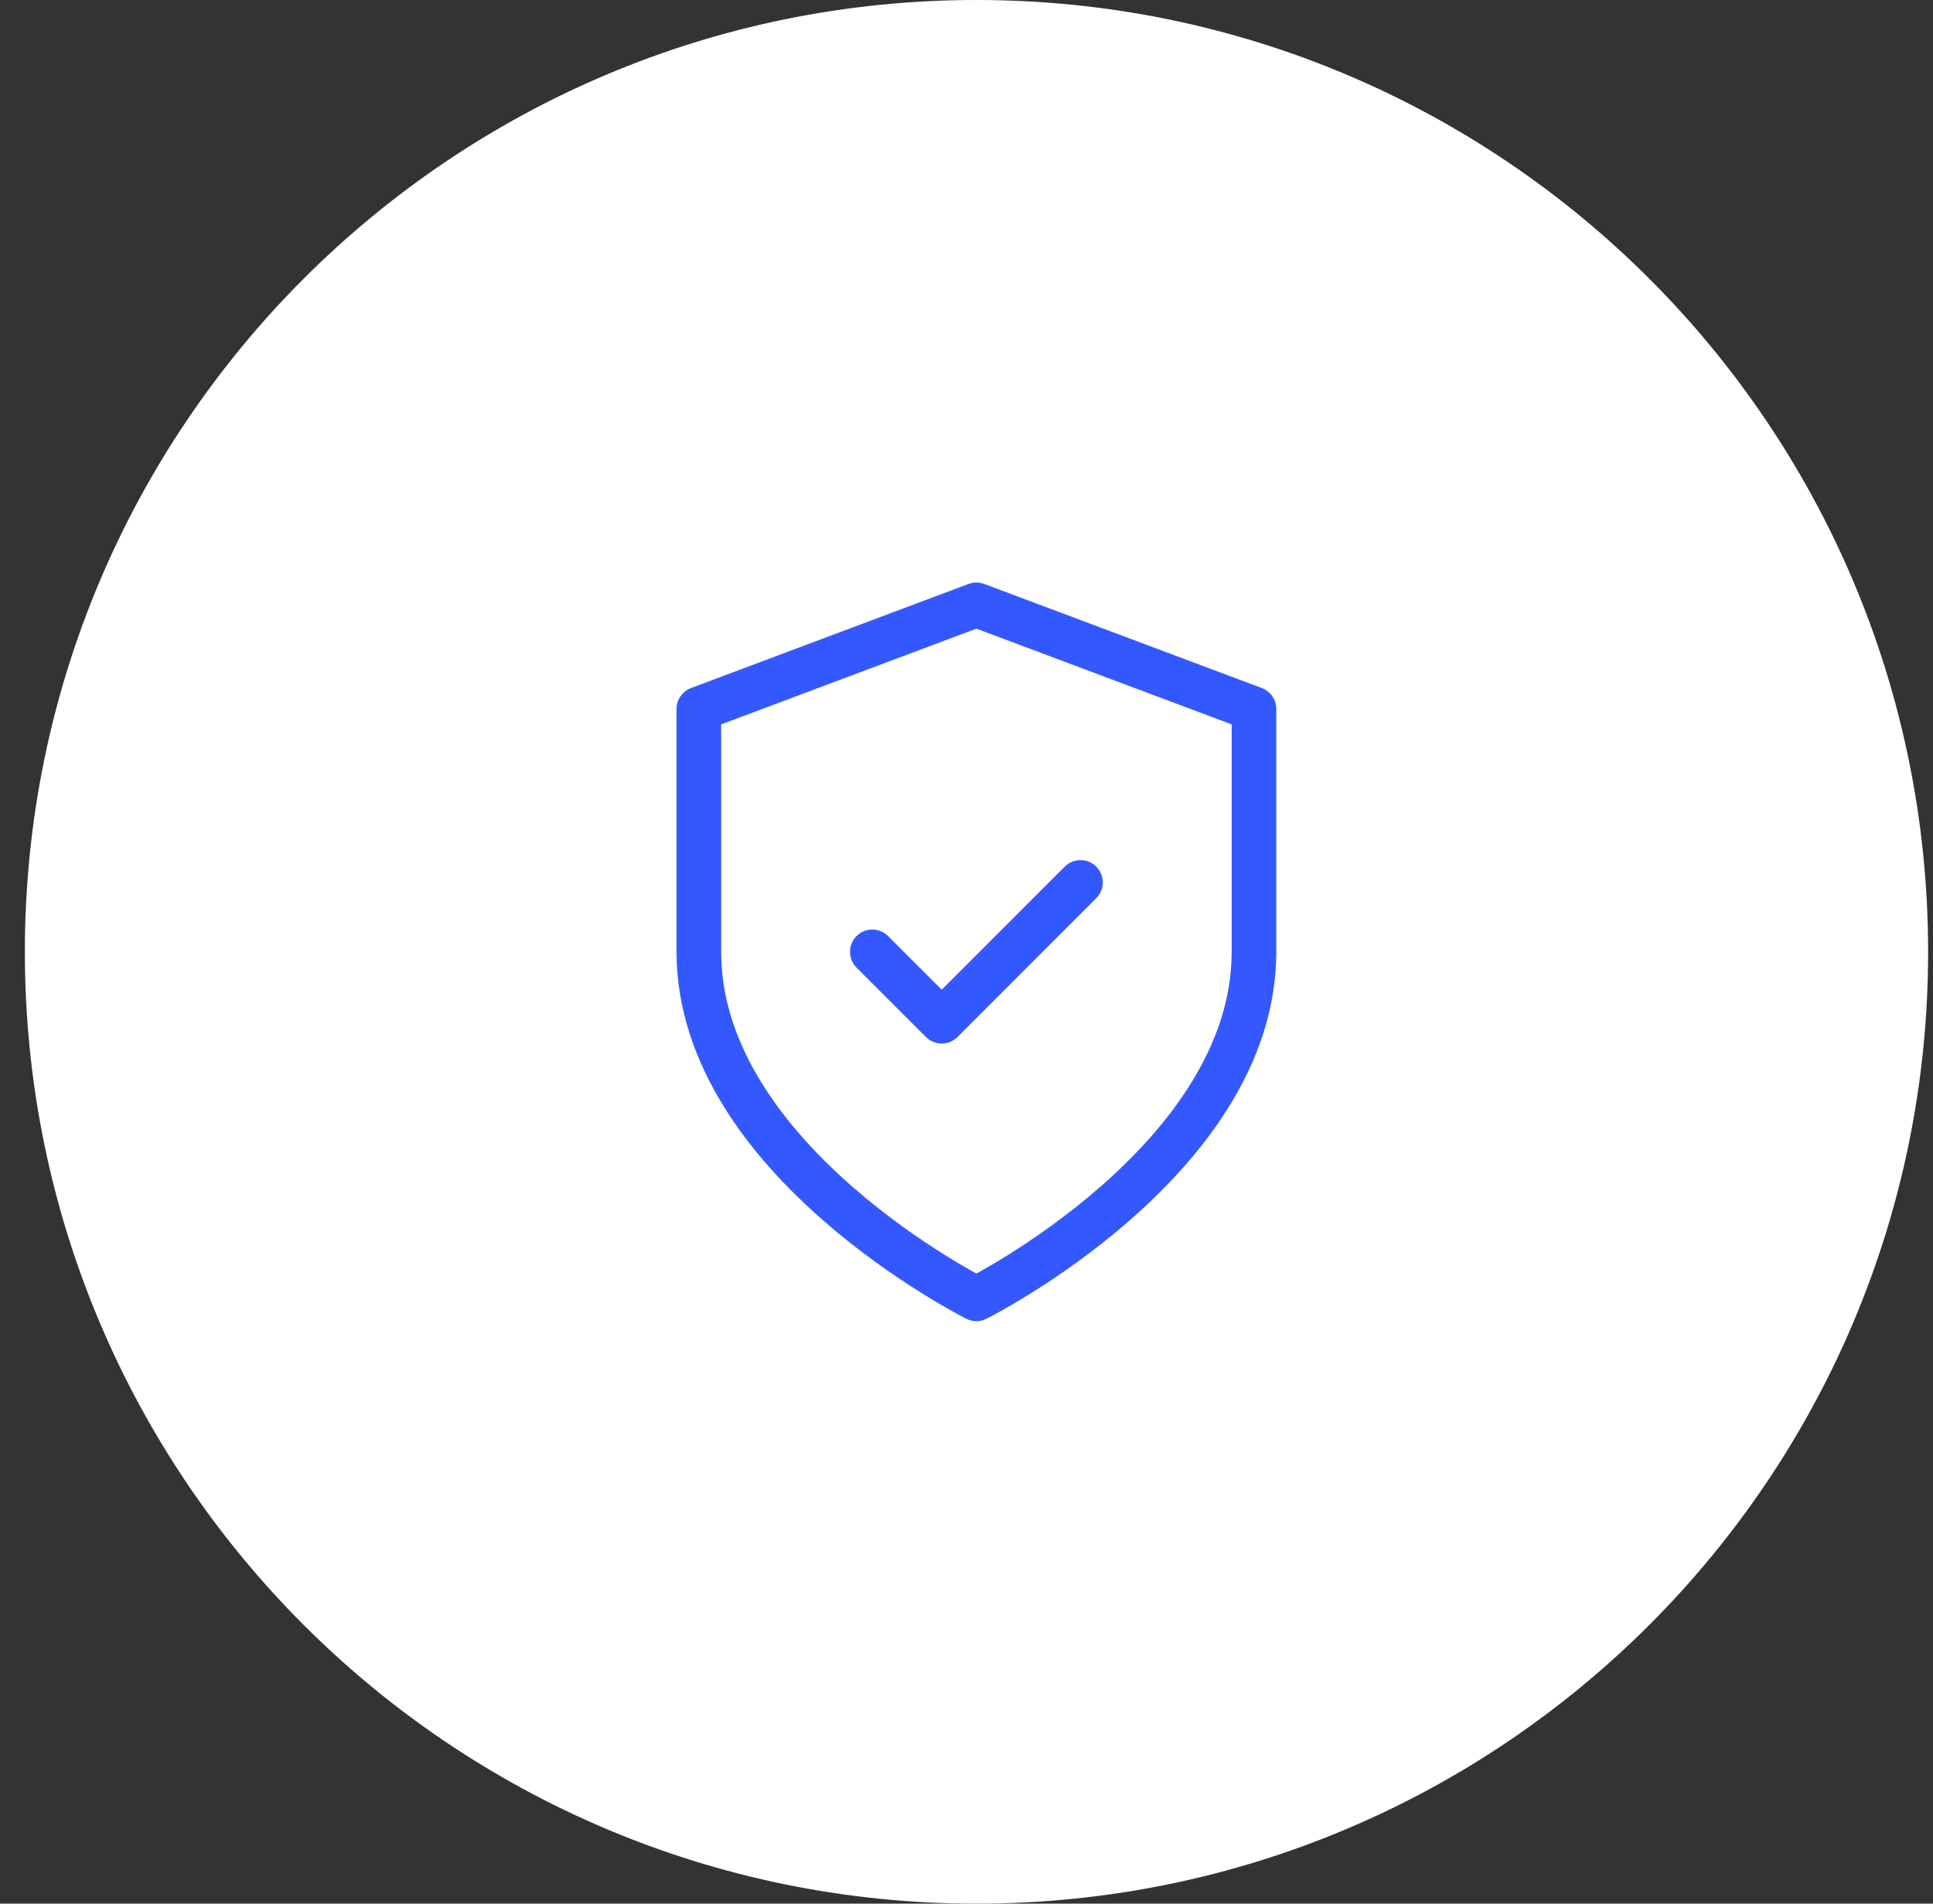 <svg width="65" height="64" viewBox="0 0 65 64" fill="none" xmlns="http://www.w3.org/2000/svg">
<rect x="0" y="0" width="65" height="64" fill="#333333" stroke="none"/>
<path d="M0.836 32C0.836 14.327 15.163 0 32.836 0C50.509 0 64.836 14.327 64.836 32C64.836 49.673 50.509 64 32.836 64C15.163 64 0.836 49.673 0.836 32Z" fill="white"/>
<path d="M29.333 32.001L31.667 34.334L36.333 29.667M32.833 43.667C32.833 43.667 42.167 39.001 42.167 32.001V23.834L32.833 20.334L23.5 23.834V32.001C23.5 39.001 32.833 43.667 32.833 43.667Z" stroke="#3458FF" stroke-width="1.5" stroke-linecap="round" stroke-linejoin="round"/>
</svg>
